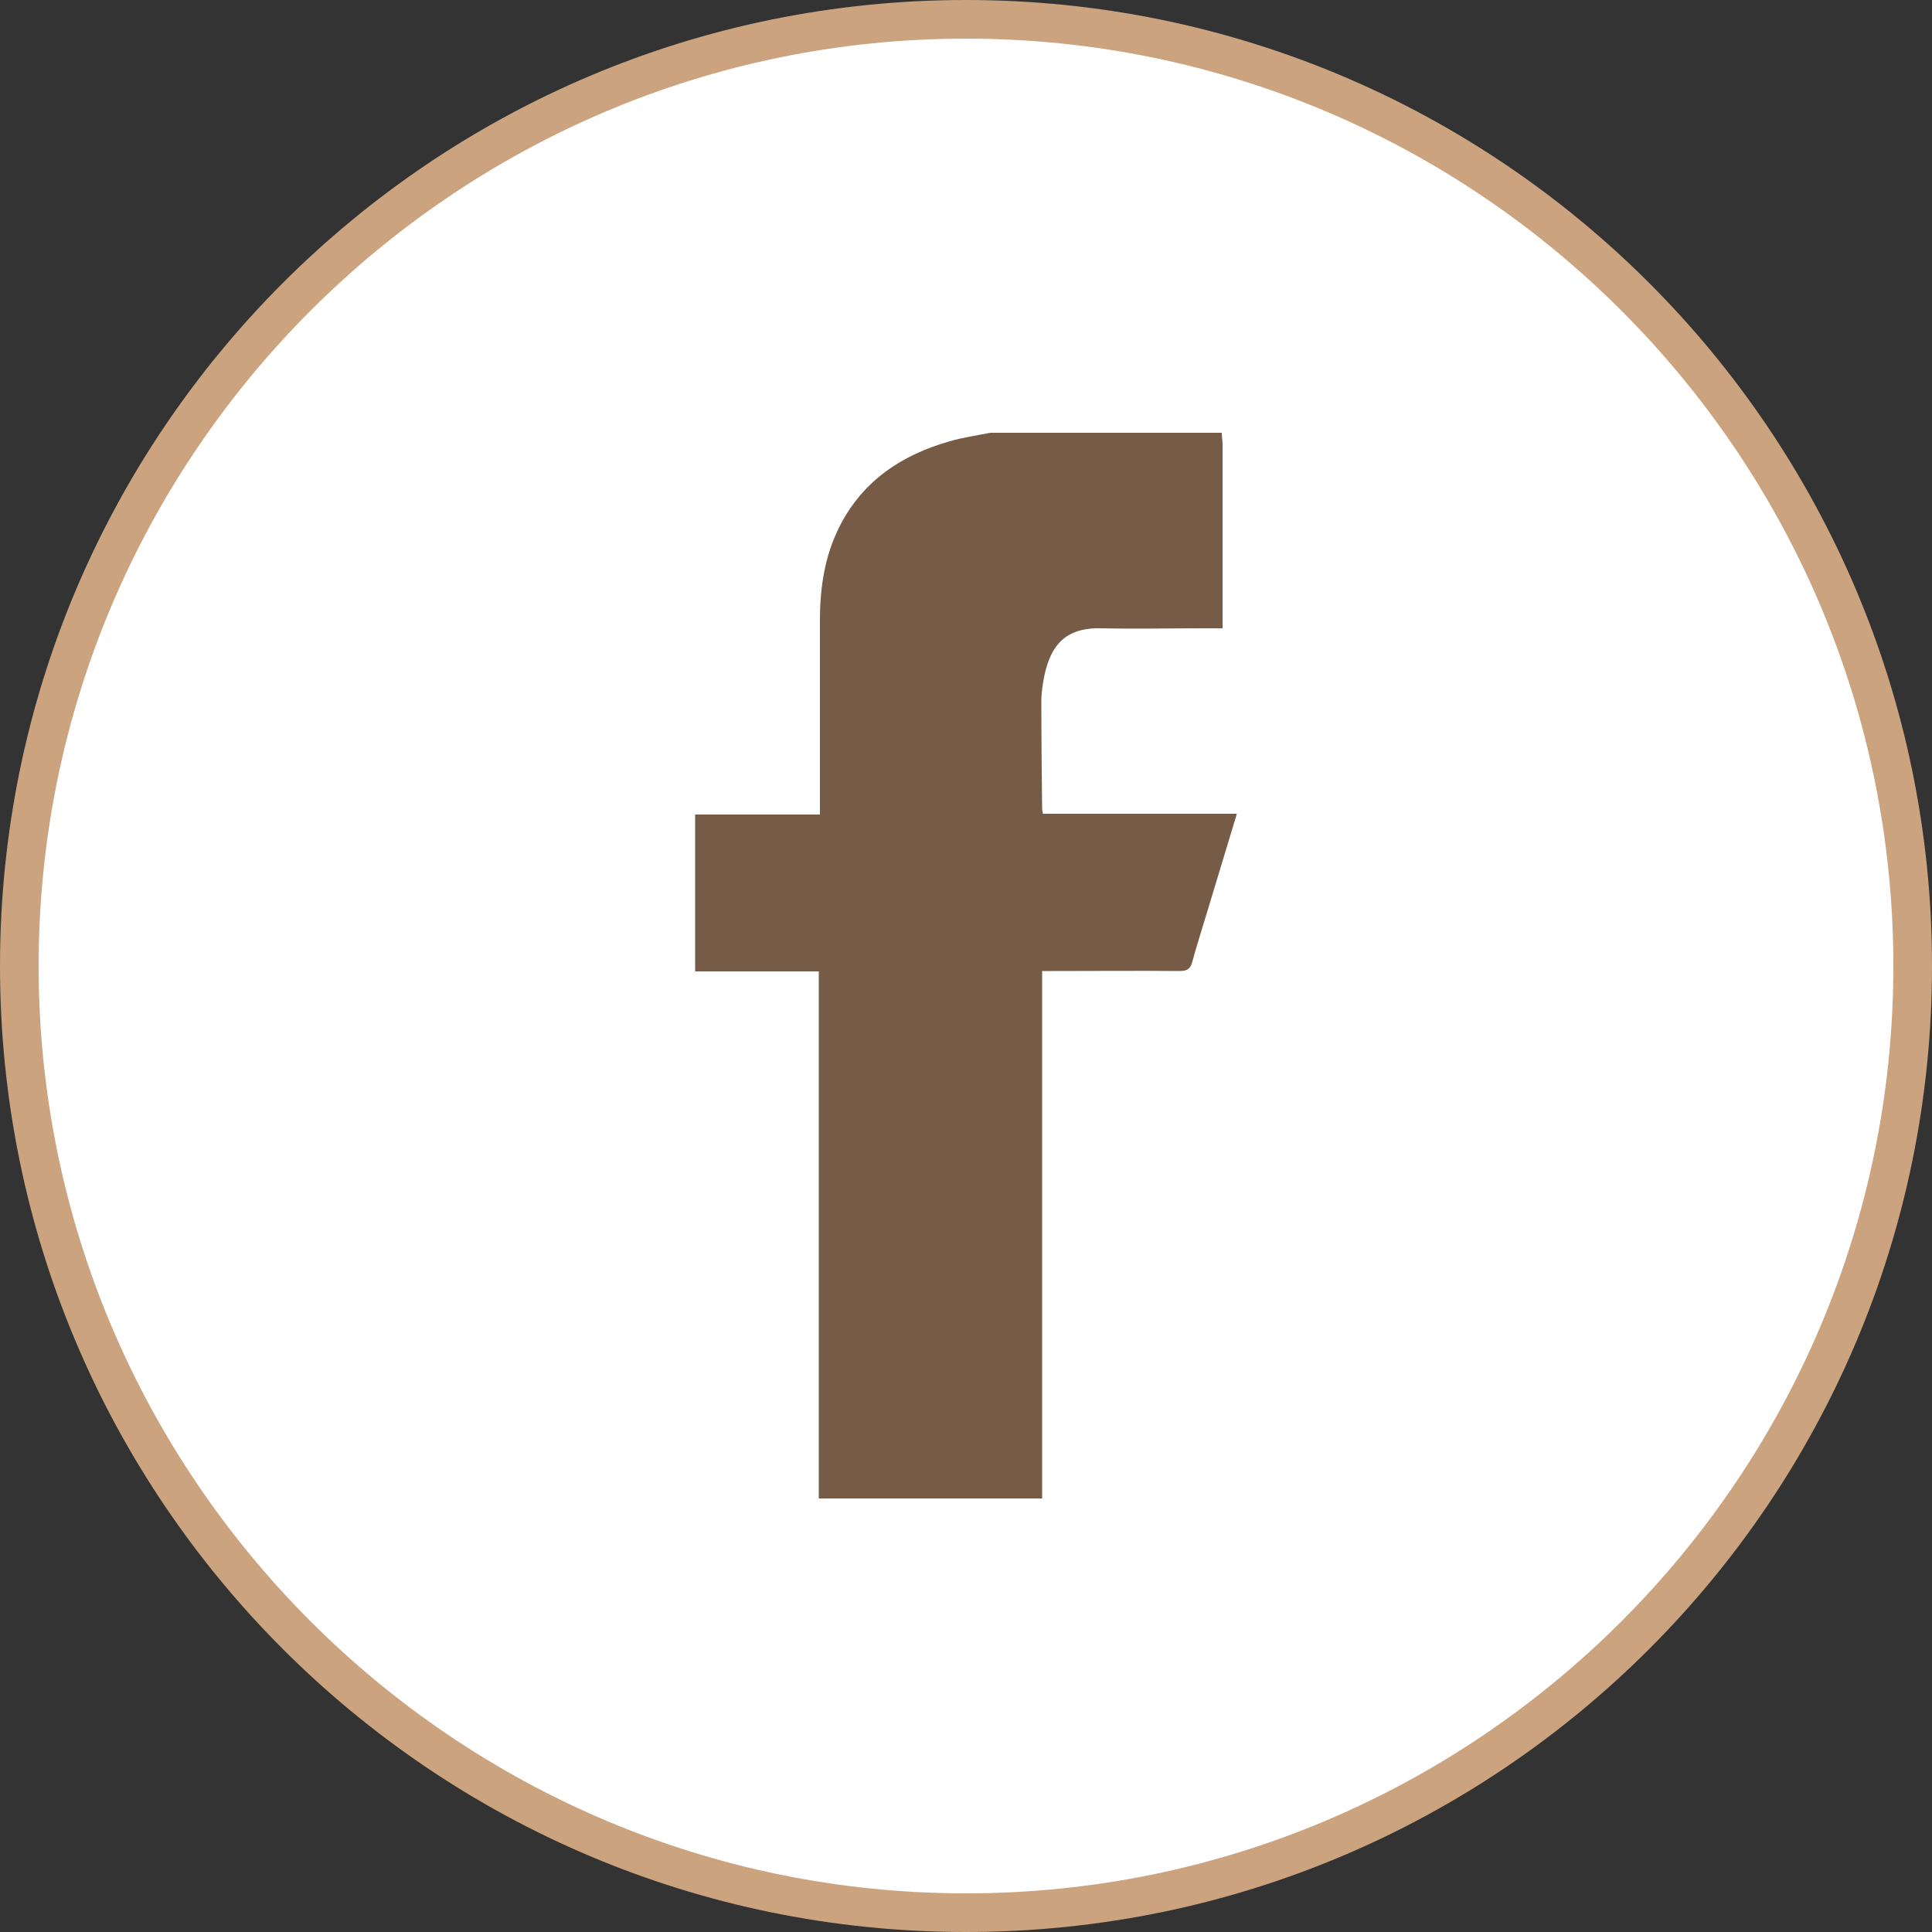<?xml version="1.0" encoding="UTF-8"?>
<svg id="_圖層_1" data-name="圖層_1" xmlns="http://www.w3.org/2000/svg" version="1.1" viewBox="0 0 50 50">
  <rect x="0" y="0" width="50" height="50" fill="#333333" stroke="none"/>
  <!-- Generator: Adobe Illustrator 29.0.0, SVG Export Plug-In . SVG Version: 2.1.0 Build 186)  -->
  <defs>
    <style>
      .st0 {
        fill: #fff;
      }

      .st0, .st1 {
        fill-rule: evenodd;
      }

      .st2 {
        fill: #cba37f;
      }

      .st1 {
        fill: #765c47;
      }
    </style>
  </defs>
  <g>
    <path class="st0" d="M25,49.5C11.49,49.5.5,38.51.5,25S11.49.5,25,.5s24.5,10.99,24.5,24.5-10.99,24.5-24.5,24.5Z"/>
    <path class="st2" d="M25,1c13.23,0,24,10.77,24,24s-10.77,24-24,24S1,38.23,1,25,11.77,1,25,1M25,0C11.19,0,0,11.19,0,25s11.19,25,25,25,25-11.19,25-25S38.81,0,25,0h0Z"/>
  </g>
  <path class="st1" d="M31.62,11.21c0,.1.02.2.02.29v4.76h-.51c-.87,0-1.74.02-2.61,0-.99-.03-1.32.49-1.48,1.17-.05.23-.09.48-.09.72,0,.93.01,1.85.02,2.77,0,.04.01.07.02.14h5.02c-.27.89-.53,1.75-.79,2.61-.12.4-.25.8-.36,1.21-.05.19-.13.25-.33.25-1.08-.01-2.16,0-3.23,0h-.33v13.65h-5.78v-13.64h-3.2v-4.06h3.23v-.34c0-1.56,0-3.12,0-4.69,0-.84.12-1.66.51-2.43.6-1.18,1.61-1.85,2.85-2.2.34-.1.7-.15,1.05-.22h5.98Z"/>
</svg>